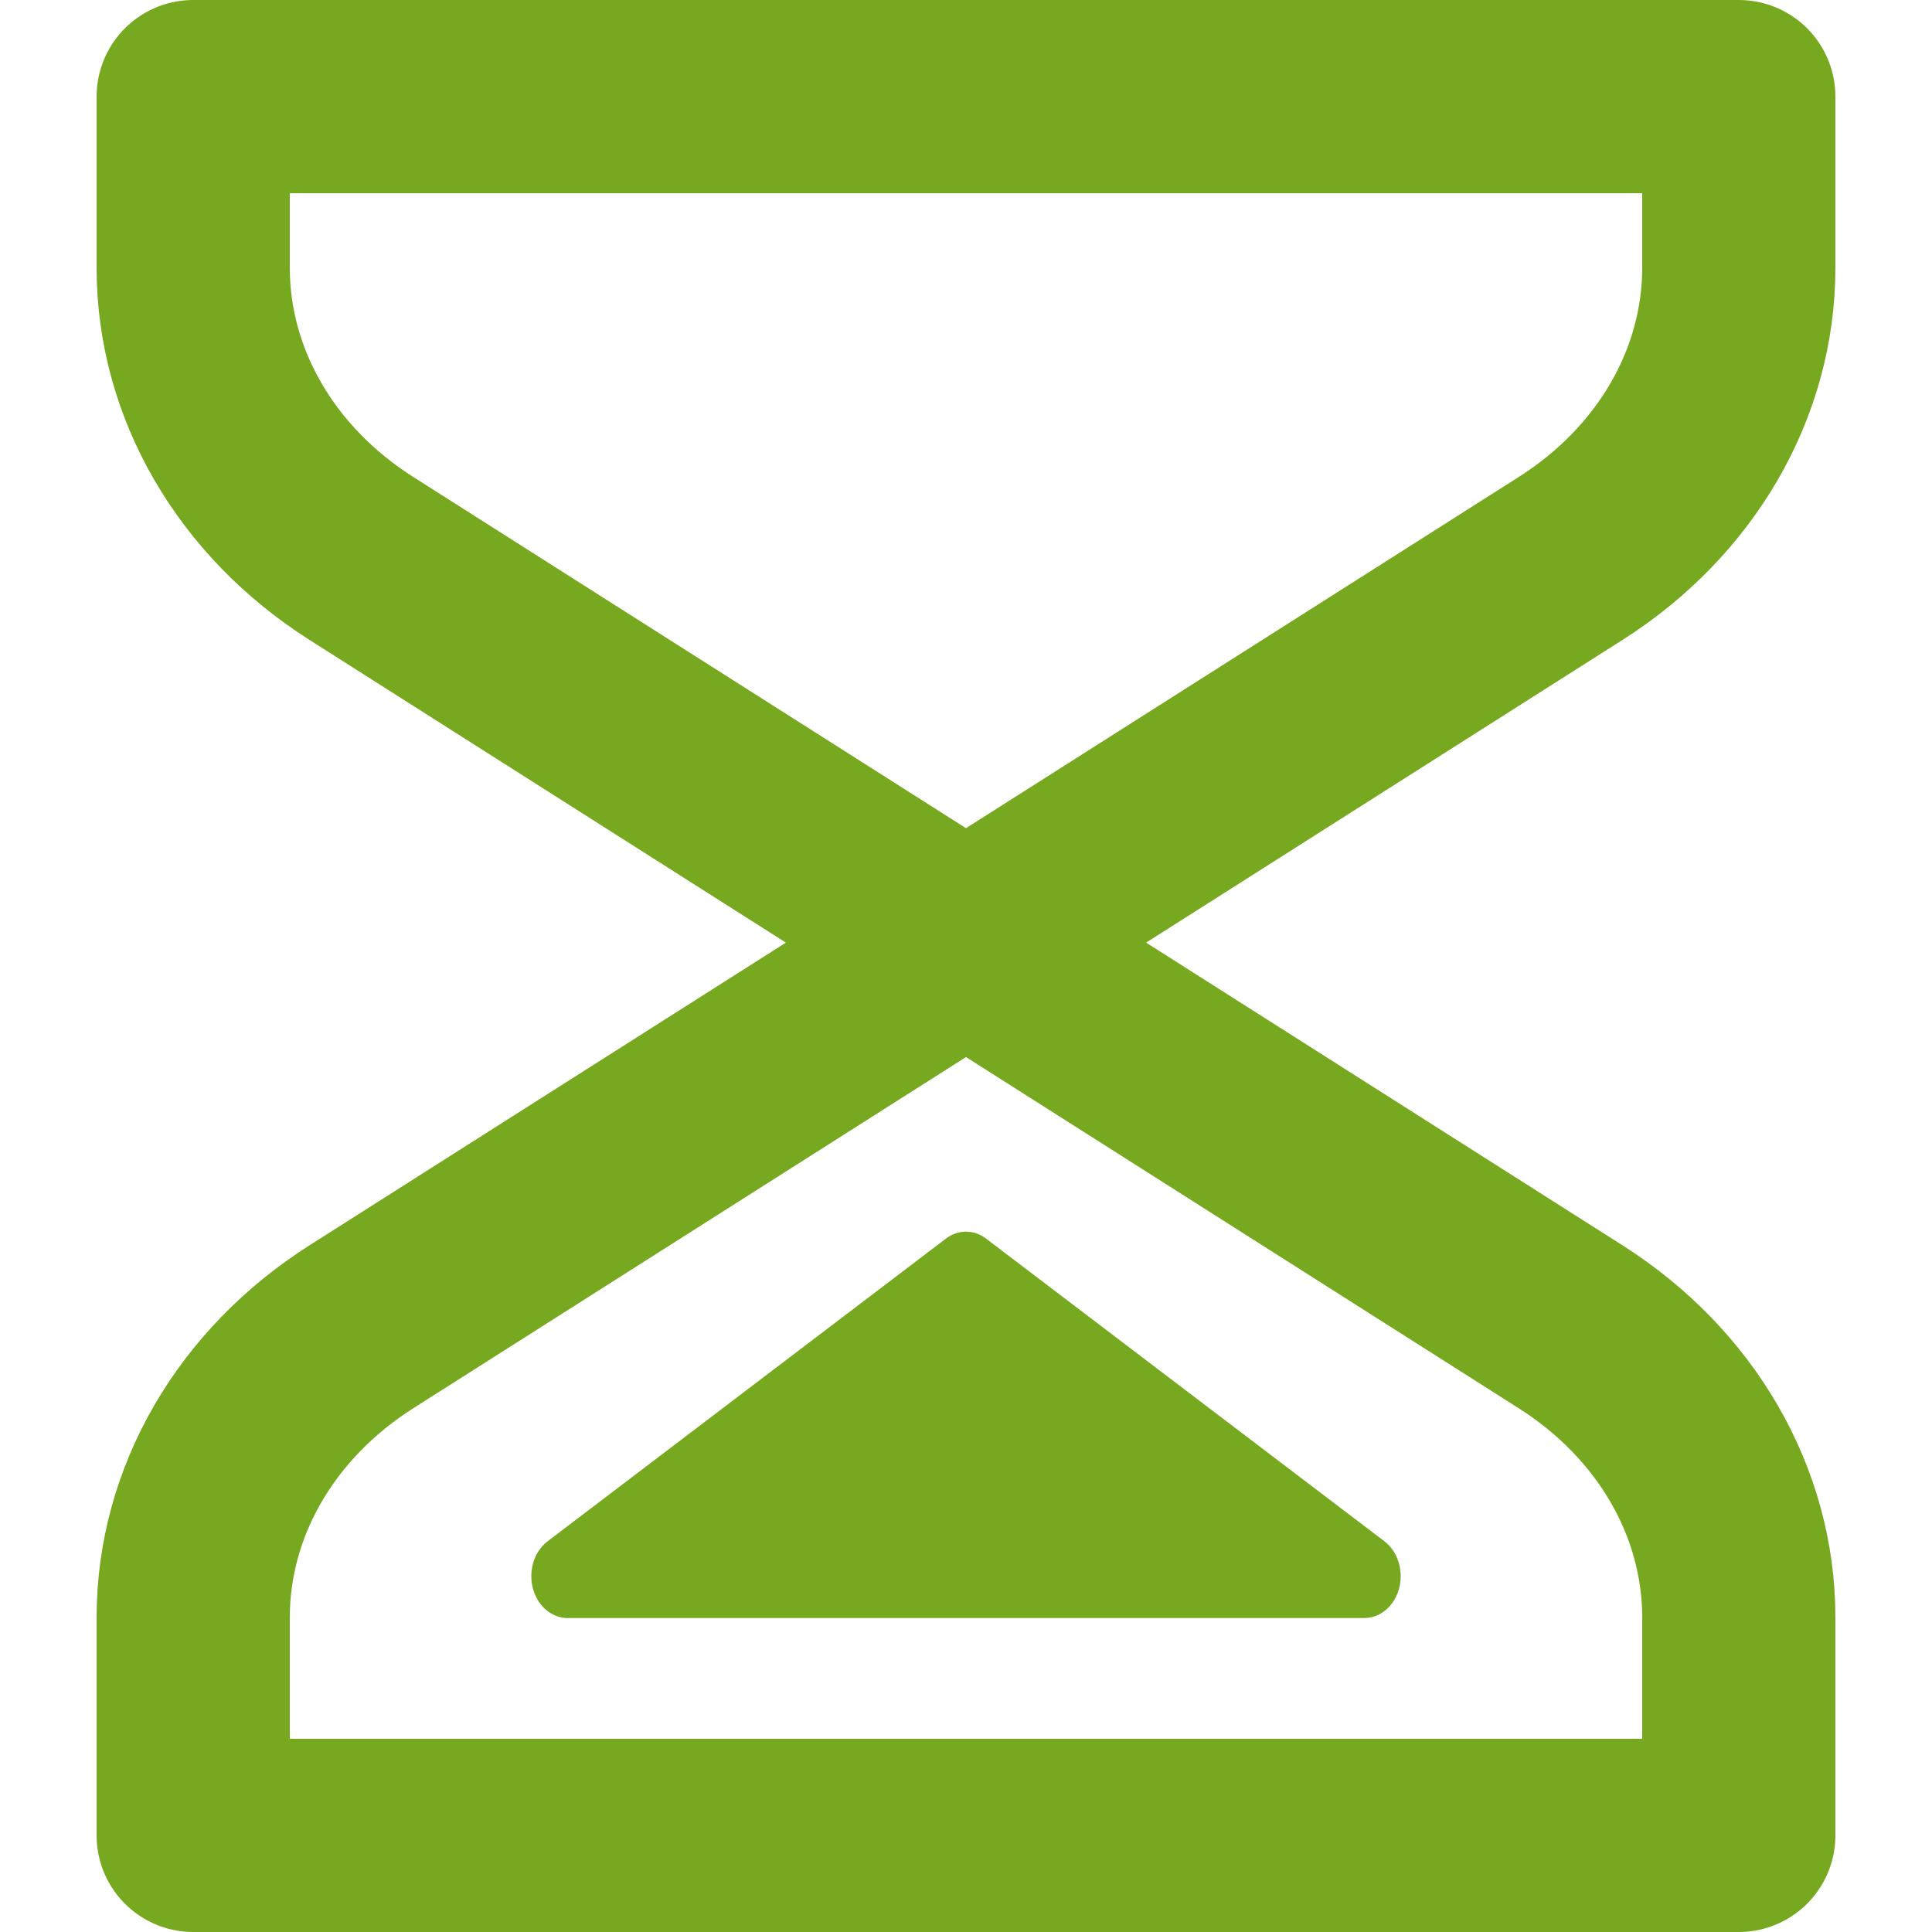 <svg width="800" height="800" viewBox="0 0 800 800" fill="none" xmlns="http://www.w3.org/2000/svg">
<path fill-rule="evenodd" clip-rule="evenodd" d="M80 40V110.895C80 158.65 105.927 203.466 149.612 231.224L650.388 549.412C694.073 577.169 720 621.985 720 669.741V760H80V669.741C80 621.985 105.927 577.169 149.612 549.412L650.388 231.224C694.073 203.466 720 158.65 720 110.895V40H80Z" stroke="#76A920" stroke-width="80" stroke-linecap="round" stroke-linejoin="round"/>
<path fill-rule="evenodd" clip-rule="evenodd" d="M391.707 512.867L226.764 638.199C219.824 643.472 217.911 654.224 222.492 662.214C225.278 667.075 229.999 670 235.058 670H564.944C573.259 670 580 662.239 580 652.666C580 646.842 577.459 641.407 573.237 638.199L408.294 512.867C403.264 509.044 396.738 509.044 391.707 512.867Z" fill="#76A920"/>
</svg>

